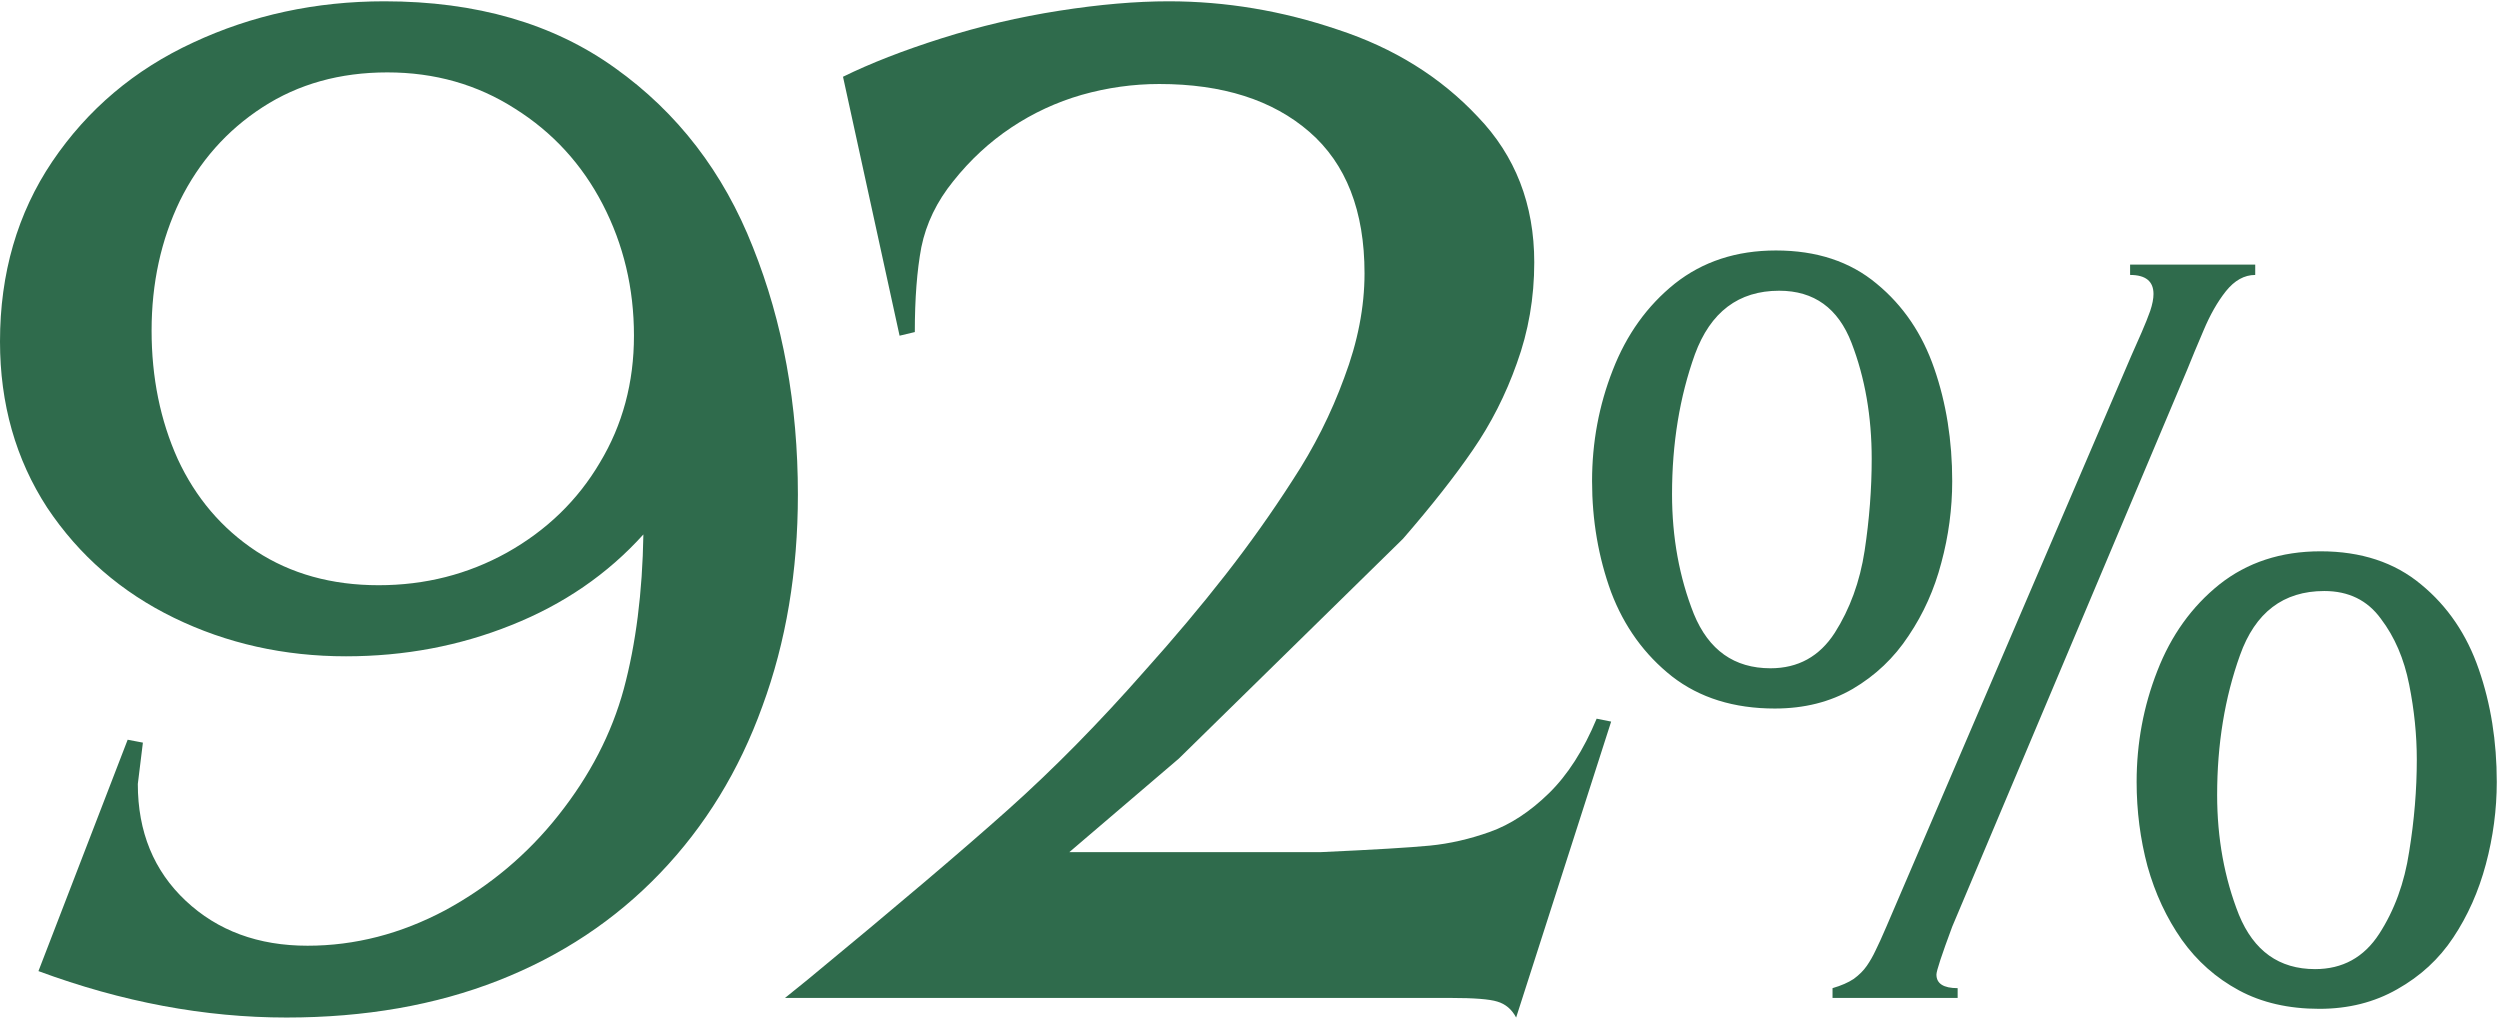 <?xml version="1.0" encoding="UTF-8"?> <svg xmlns="http://www.w3.org/2000/svg" width="243" height="99" viewBox="0 0 243 99" fill="none"><path d="M13.396 76.201C13.396 80.855 14.947 84.638 18.049 87.552C21.151 90.467 25.099 91.924 29.894 91.924C34.5 91.924 38.965 90.772 43.289 88.469C47.614 86.119 51.28 83.04 54.288 79.233C57.343 75.379 59.458 71.29 60.633 66.965C61.809 62.594 62.443 57.588 62.537 51.948C59.059 55.802 54.782 58.74 49.705 60.761C44.676 62.782 39.318 63.793 33.63 63.793C27.614 63.793 22.044 62.547 16.921 60.056C11.798 57.565 7.685 53.993 4.583 49.339C1.528 44.639 0 39.257 0 33.194C0 26.567 1.692 20.738 5.076 15.709C8.507 10.633 13.067 6.778 18.754 4.146C24.488 1.467 30.693 0.127 37.367 0.127C46.298 0.127 53.771 2.29 59.788 6.614C65.851 10.938 70.316 16.743 73.183 24.028C76.097 31.314 77.555 39.328 77.555 48.07C77.555 55.544 76.403 62.406 74.1 68.657C71.844 74.909 68.53 80.314 64.159 84.873C59.788 89.433 54.547 92.911 48.436 95.308C42.326 97.705 35.464 98.904 27.849 98.904C19.906 98.904 11.868 97.4 3.737 94.391L12.409 71.901L13.889 72.183L13.396 76.201ZM36.803 56.883C41.315 56.883 45.475 55.826 49.282 53.711C53.137 51.548 56.145 48.634 58.307 44.968C60.516 41.302 61.621 37.189 61.621 32.63C61.621 28.024 60.61 23.77 58.589 19.869C56.568 15.967 53.724 12.865 50.058 10.562C46.392 8.212 42.255 7.037 37.649 7.037C33.043 7.037 29.001 8.165 25.523 10.421C22.044 12.677 19.365 15.709 17.485 19.516C15.652 23.323 14.735 27.53 14.735 32.136C14.735 36.696 15.581 40.855 17.273 44.615C19.013 48.376 21.551 51.36 24.888 53.569C28.272 55.779 32.244 56.883 36.803 56.883Z" fill="#2F6B4C"></path><path d="M147.368 98.904C146.945 98.105 146.334 97.588 145.535 97.353C144.782 97.118 143.278 97 141.022 97H76.299L78.485 95.237C87.087 88.14 93.597 82.617 98.015 78.669C102.433 74.721 106.851 70.232 111.27 65.203C114.137 62.007 116.745 58.904 119.095 55.896C121.446 52.888 123.631 49.809 125.652 46.66C127.72 43.511 129.389 40.197 130.658 36.719C131.974 33.241 132.632 29.857 132.632 26.567C132.632 20.503 130.846 15.92 127.274 12.818C123.702 9.716 118.837 8.165 112.68 8.165C110.141 8.165 107.627 8.517 105.136 9.222C102.692 9.928 100.412 10.985 98.297 12.395C96.182 13.805 94.302 15.544 92.656 17.613C91.058 19.587 90.024 21.725 89.554 24.028C89.131 26.285 88.92 29.034 88.92 32.277L87.439 32.63L81.94 7.46C84.619 6.144 87.815 4.898 91.528 3.723C95.242 2.548 99.049 1.655 102.95 1.044C106.851 0.433 110.4 0.127 113.596 0.127C119.142 0.127 124.618 1.044 130.024 2.877C135.476 4.663 140.012 7.483 143.631 11.338C147.297 15.145 149.13 19.869 149.13 25.509C149.13 28.94 148.566 32.207 147.438 35.309C146.357 38.364 144.923 41.184 143.137 43.77C141.398 46.308 139.142 49.175 136.369 52.371L114.583 73.734L103.937 82.829H128.332C133.502 82.594 137.051 82.382 138.978 82.194C140.905 82.006 142.855 81.56 144.829 80.855C146.804 80.15 148.707 78.904 150.54 77.118C152.373 75.332 153.924 72.911 155.194 69.856L156.604 70.138L147.368 98.904Z" fill="#2F6B4C"></path><path d="M207.152 34.604C207.469 33.899 207.804 33.141 208.156 32.33C208.509 31.519 208.791 30.814 209.002 30.215C209.214 29.581 209.32 29.034 209.32 28.576C209.32 27.342 208.562 26.725 207.046 26.725V25.72H219.208V26.725C218.15 26.725 217.198 27.254 216.352 28.311C215.542 29.334 214.819 30.603 214.184 32.119C213.55 33.599 213.021 34.868 212.598 35.926L189.755 90.073C188.732 92.823 188.221 94.374 188.221 94.726C188.221 95.608 188.909 96.048 190.283 96.048V97H178.122V96.048C178.968 95.802 179.655 95.502 180.184 95.149C180.713 94.761 181.136 94.338 181.453 93.88C181.77 93.422 182.052 92.928 182.299 92.4C182.581 91.836 182.933 91.06 183.356 90.073L207.152 34.604ZM189.755 46.766C189.755 49.445 189.402 52.089 188.697 54.698C188.027 57.271 186.97 59.633 185.524 61.783C184.114 63.934 182.299 65.661 180.078 66.965C177.892 68.234 175.372 68.869 172.516 68.869C168.533 68.869 165.202 67.829 162.522 65.749C159.843 63.634 157.869 60.902 156.6 57.553C155.366 54.169 154.749 50.573 154.749 46.766C154.749 42.994 155.419 39.398 156.759 35.979C158.098 32.524 160.108 29.721 162.787 27.571C165.501 25.421 168.78 24.346 172.622 24.346C176.57 24.346 179.831 25.421 182.405 27.571C184.978 29.686 186.846 32.436 188.01 35.82C189.173 39.169 189.755 42.818 189.755 46.766ZM162.522 48.035C162.522 52.23 163.228 56.108 164.638 59.668C166.083 63.193 168.568 64.956 172.093 64.956C174.773 64.956 176.852 63.81 178.333 61.519C179.814 59.192 180.783 56.531 181.241 53.534C181.7 50.503 181.929 47.524 181.929 44.598C181.929 40.473 181.277 36.719 179.972 33.335C178.668 29.951 176.324 28.259 172.939 28.259C168.991 28.259 166.259 30.321 164.743 34.445C163.263 38.57 162.522 43.1 162.522 48.035ZM242.686 76.007C242.686 78.687 242.333 81.348 241.628 83.992C240.923 86.636 239.865 89.016 238.455 91.131C237.081 93.21 235.265 94.885 233.009 96.154C230.788 97.423 228.268 98.058 225.447 98.058C222.451 98.058 219.842 97.458 217.621 96.26C215.401 95.061 213.55 93.422 212.069 91.342C210.589 89.227 209.478 86.847 208.738 84.204C208.033 81.56 207.68 78.828 207.68 76.007C207.68 72.236 208.35 68.64 209.69 65.22C211.029 61.766 213.039 58.963 215.718 56.813C218.432 54.662 221.711 53.587 225.553 53.587C229.501 53.587 232.762 54.662 235.336 56.813C237.909 58.928 239.777 61.678 240.941 65.062C242.104 68.411 242.686 72.059 242.686 76.007ZM215.506 77.276C215.506 81.472 216.211 85.349 217.621 88.91C219.067 92.435 221.534 94.198 225.024 94.198C227.704 94.198 229.783 93.052 231.264 90.76C232.745 88.469 233.714 85.808 234.172 82.776C234.666 79.744 234.913 76.765 234.913 73.84C234.913 71.442 234.666 69.01 234.172 66.542C233.679 64.039 232.762 61.907 231.423 60.144C230.118 58.346 228.285 57.447 225.923 57.447C221.94 57.447 219.208 59.527 217.727 63.687C216.247 67.811 215.506 72.341 215.506 77.276Z" fill="#2F6B4C"></path></svg> 